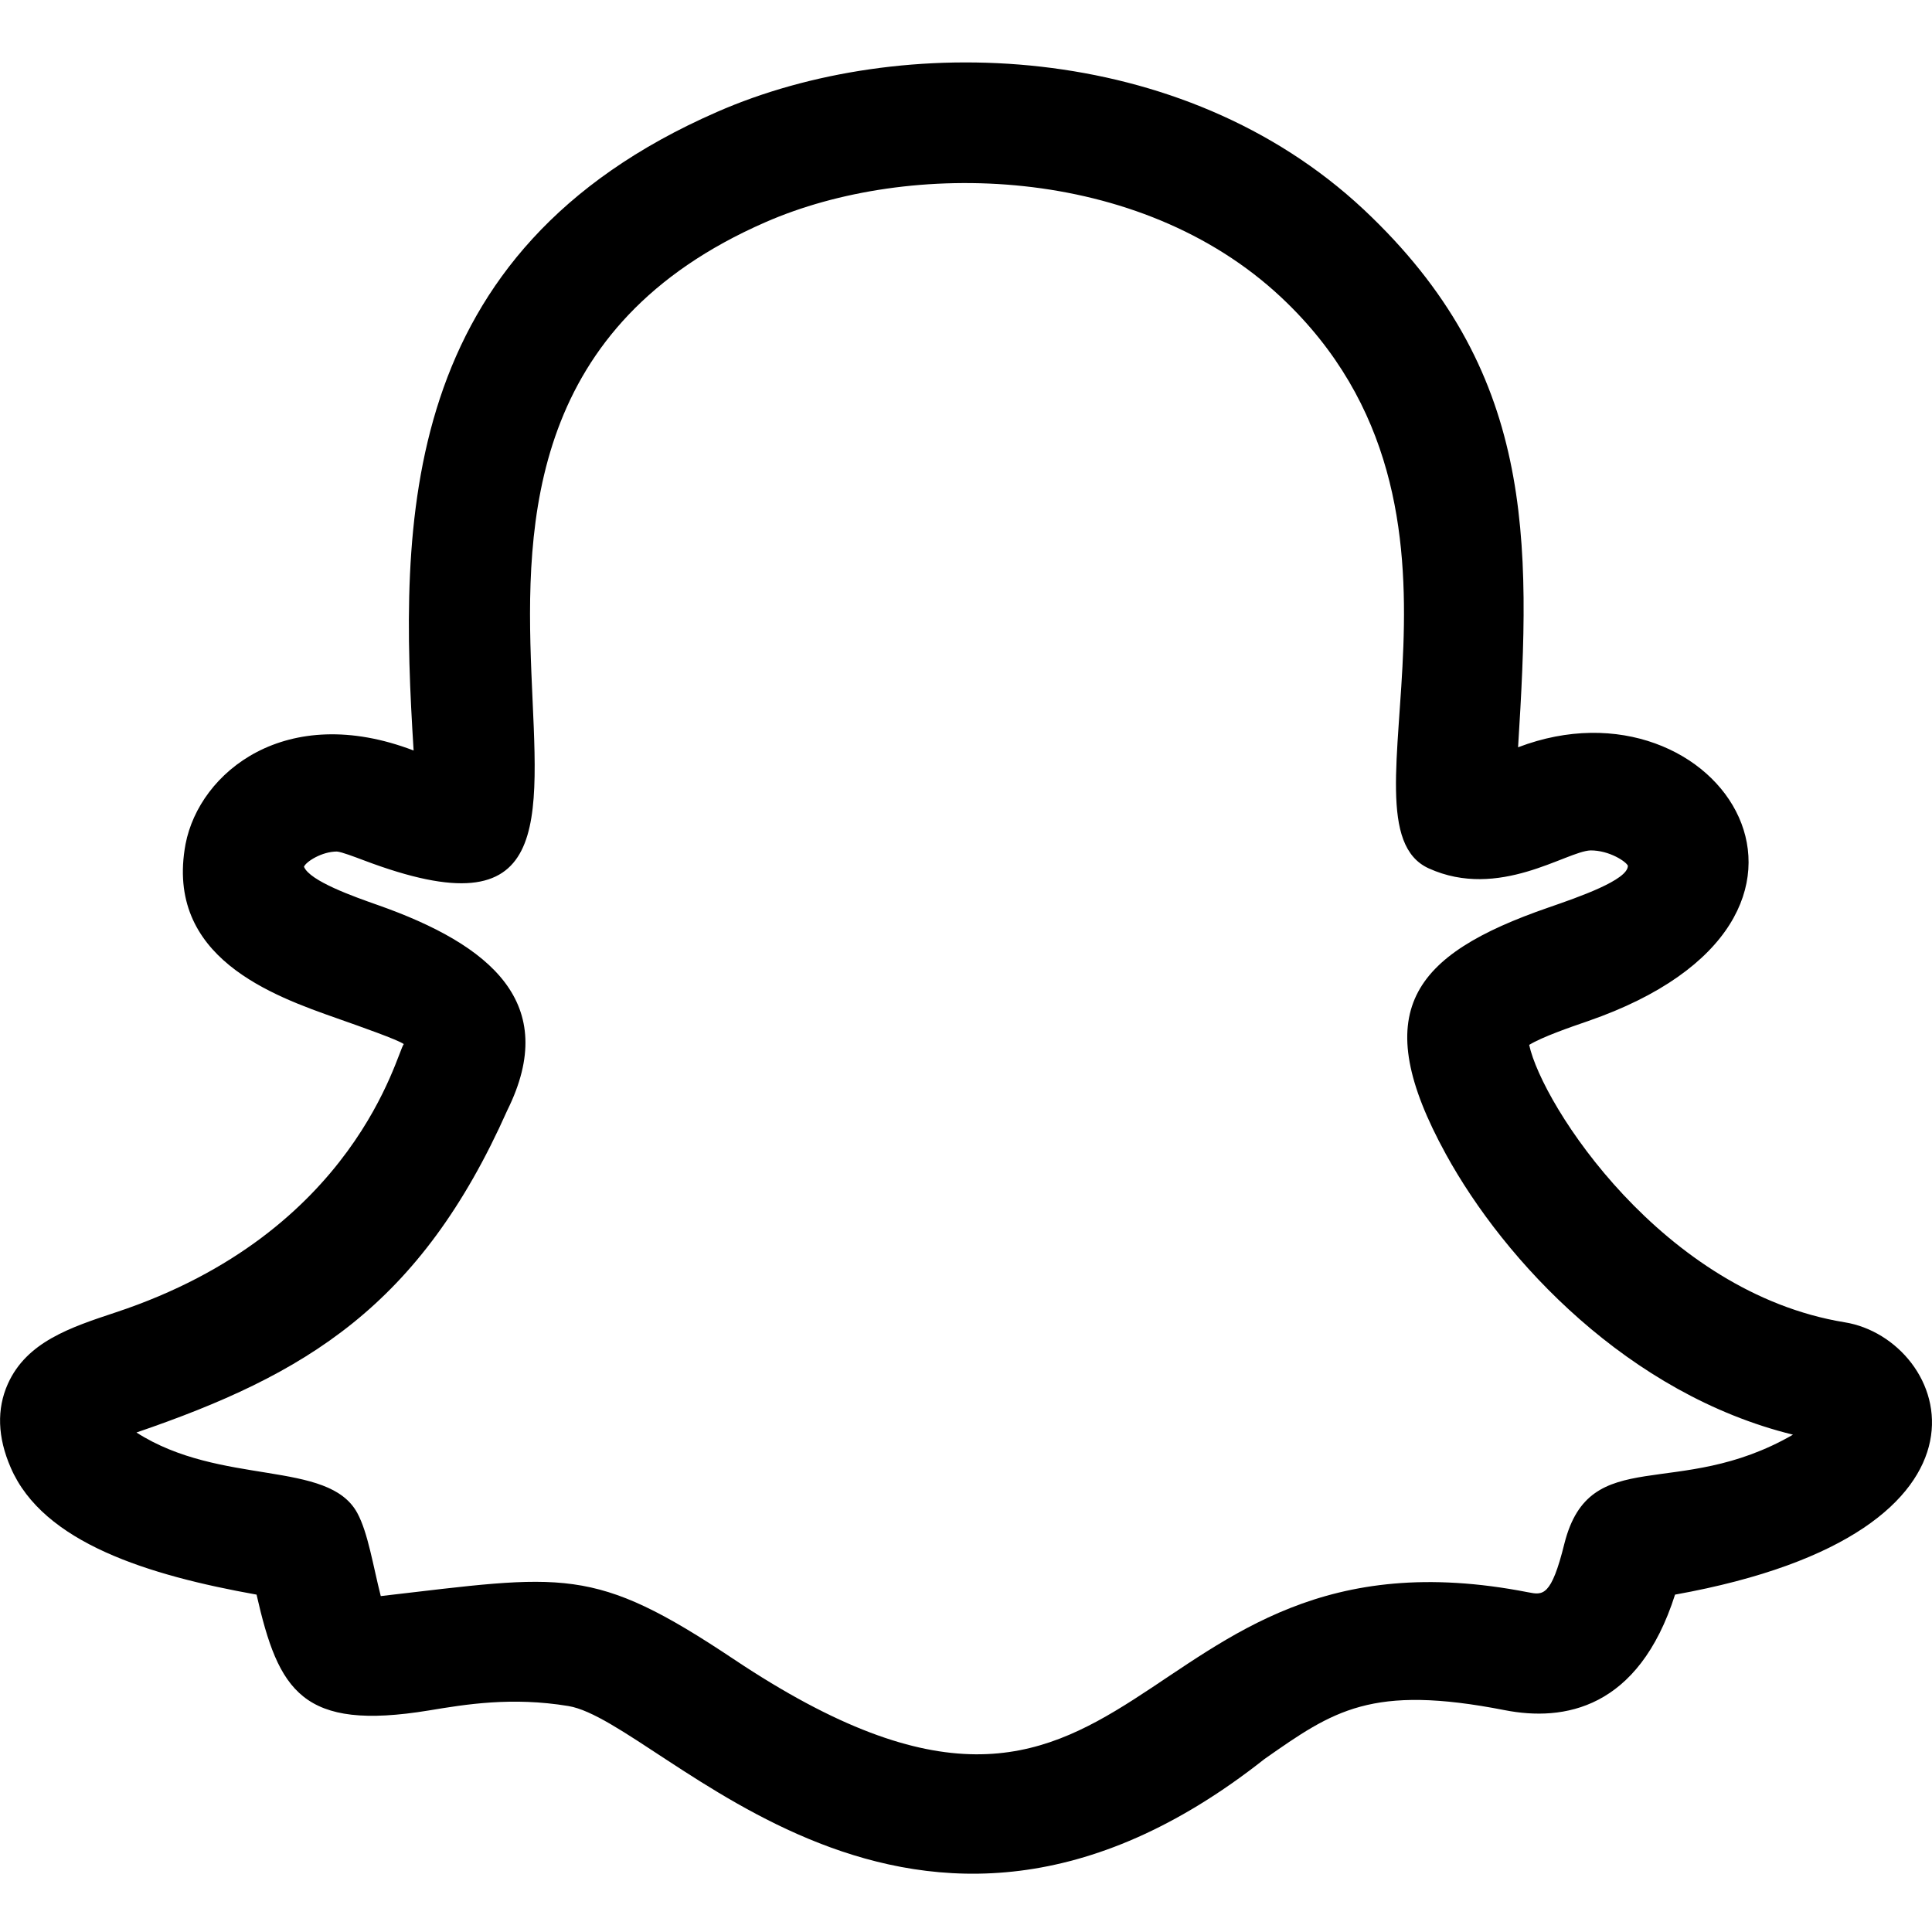 <svg id="regular" enable-background="new 0 0 24 24" height="512" viewBox="0 0 24 24" width="512" xmlns="http://www.w3.org/2000/svg"><path d="m3.187 19.809c.273 1.2.566 1.697 2.14 1.439.458-.076 1.03-.171 1.734-.055 1.168.194 4.256 4.128 8.647.658.857-.6 1.325-.932 2.988-.606.726.141 1.657-.008 2.112-1.436 4.339-.781 3.407-3.174 2.107-3.383-2.26-.369-3.759-2.702-3.919-3.446.159-.098.507-.219.729-.295 3.665-1.268 1.625-4.354-.867-3.402.163-2.6.21-4.683-1.917-6.68-2.261-2.116-5.754-2.213-8.035-1.212-3.976 1.738-3.945 5.105-3.768 7.932-1.585-.606-2.66.267-2.833 1.162-.262 1.411 1.086 1.885 1.89 2.168.281.099.75.264.821.317-.087.101-.591 2.342-3.576 3.332-.57.189-1.109.368-1.343.89-.139.312-.128.662.036 1.039.403.936 1.713 1.338 3.054 1.578zm3.115-6.017c.66-1.33-.206-2.055-1.608-2.549-.296-.104-.846-.298-.918-.476.025-.063.222-.189.409-.189.058.004.224.068.334.109 4.742 1.796-.853-5.374 4.988-7.926 1.789-.784 4.643-.722 6.409.933 2.831 2.656.604 6.534 1.832 7.093.874.397 1.71-.214 2.012-.223.235 0 .44.14.462.19.004.177-.615.391-.985.519-1.71.591-2.244 1.299-1.277 3.062.729 1.33 2.271 2.985 4.313 3.487-1.433.828-2.521.099-2.839 1.351-.164.665-.269.642-.45.607-5.066-.992-4.72 4.27-9.869.831-1.757-1.173-2.1-1.048-4.385-.784-.096-.377-.158-.785-.291-1.031-.361-.668-1.697-.33-2.744-1.001 2.101-.719 3.522-1.565 4.607-4.003z"/></svg>